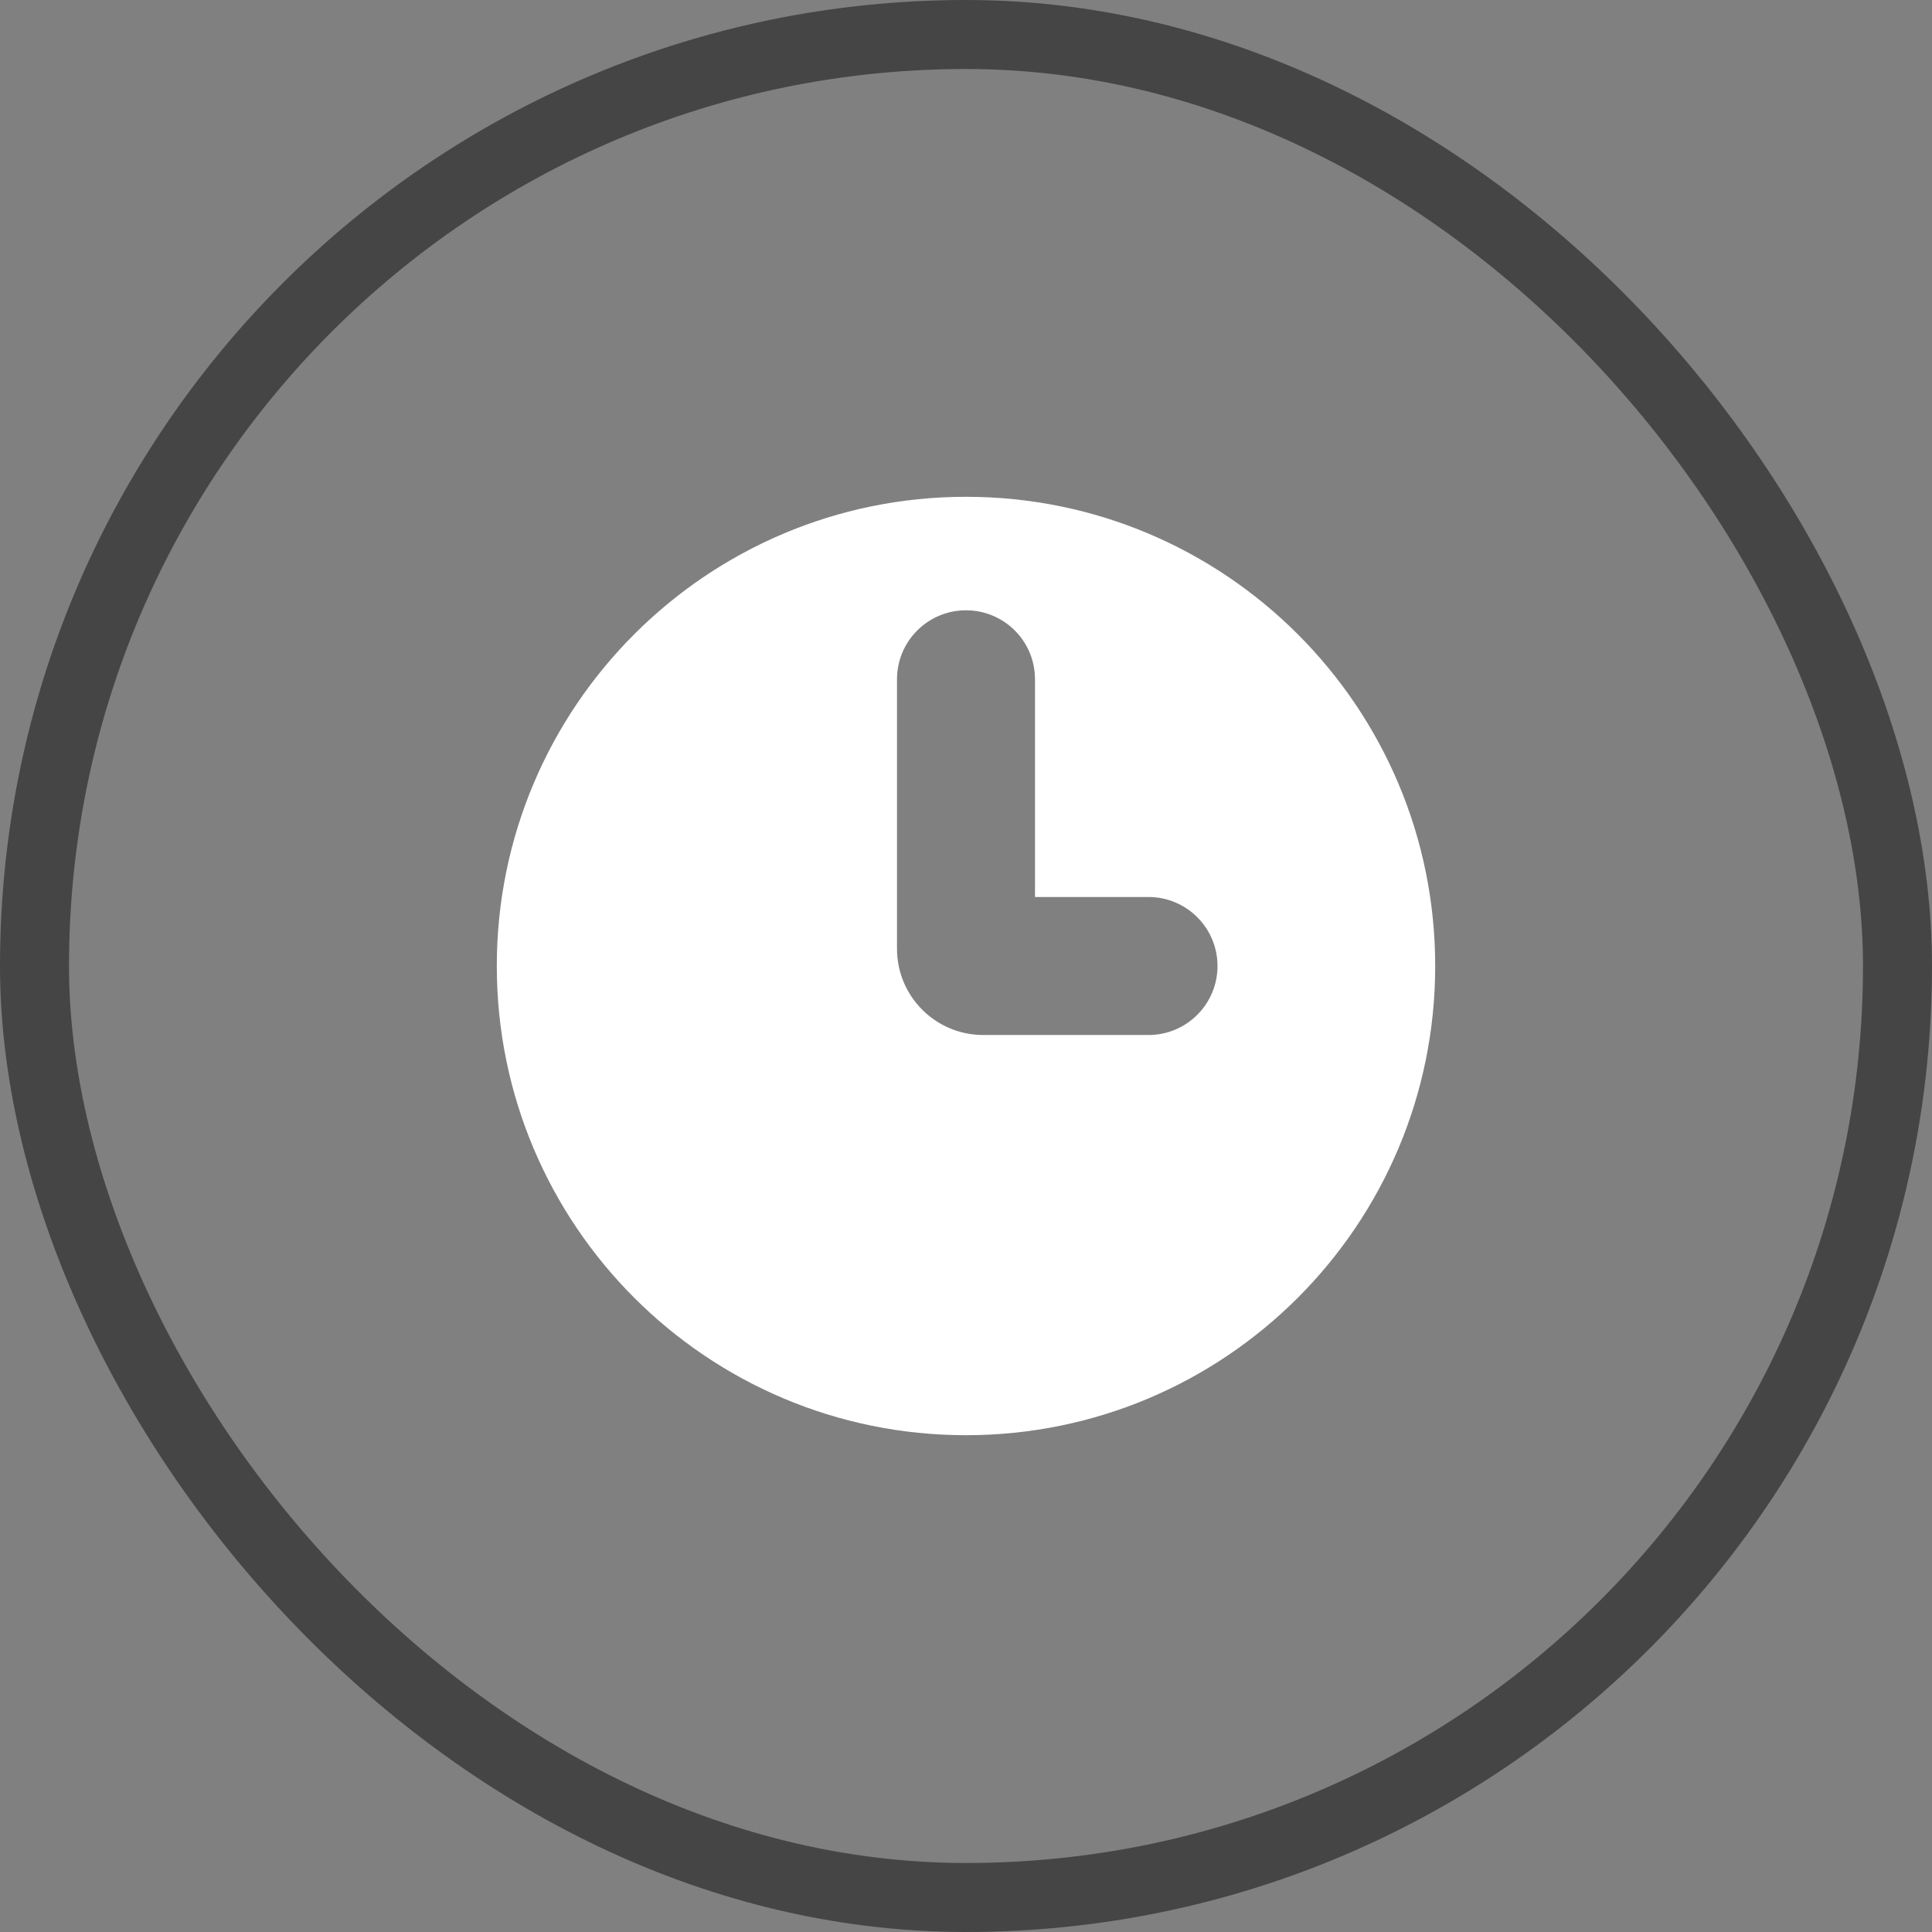 <svg width="28" height="28" viewBox="0 0 28 28" fill="none" xmlns="http://www.w3.org/2000/svg">
<rect x="0" y="0" width="28" height="28" fill="#808080" stroke="none"/>
<rect x="0.5" y="0.5" width="27" height="27" rx="13.5" stroke="#454545"/>
<path fill-rule="evenodd" clip-rule="evenodd" d="M14 20.8C17.756 20.8 20.8 17.756 20.8 14C20.8 10.245 17.756 7.2 14 7.2C10.245 7.2 7.2 10.245 7.2 14C7.2 17.756 10.245 20.8 14 20.8ZM15 9.845C15 9.292 14.553 8.845 14 8.845C13.448 8.845 13 9.292 13 9.845V13.75C13 14.441 13.56 15 14.25 15H16.645C17.197 15 17.645 14.553 17.645 14C17.645 13.448 17.197 13 16.645 13H15V9.845Z" fill="white"/>
</svg>
